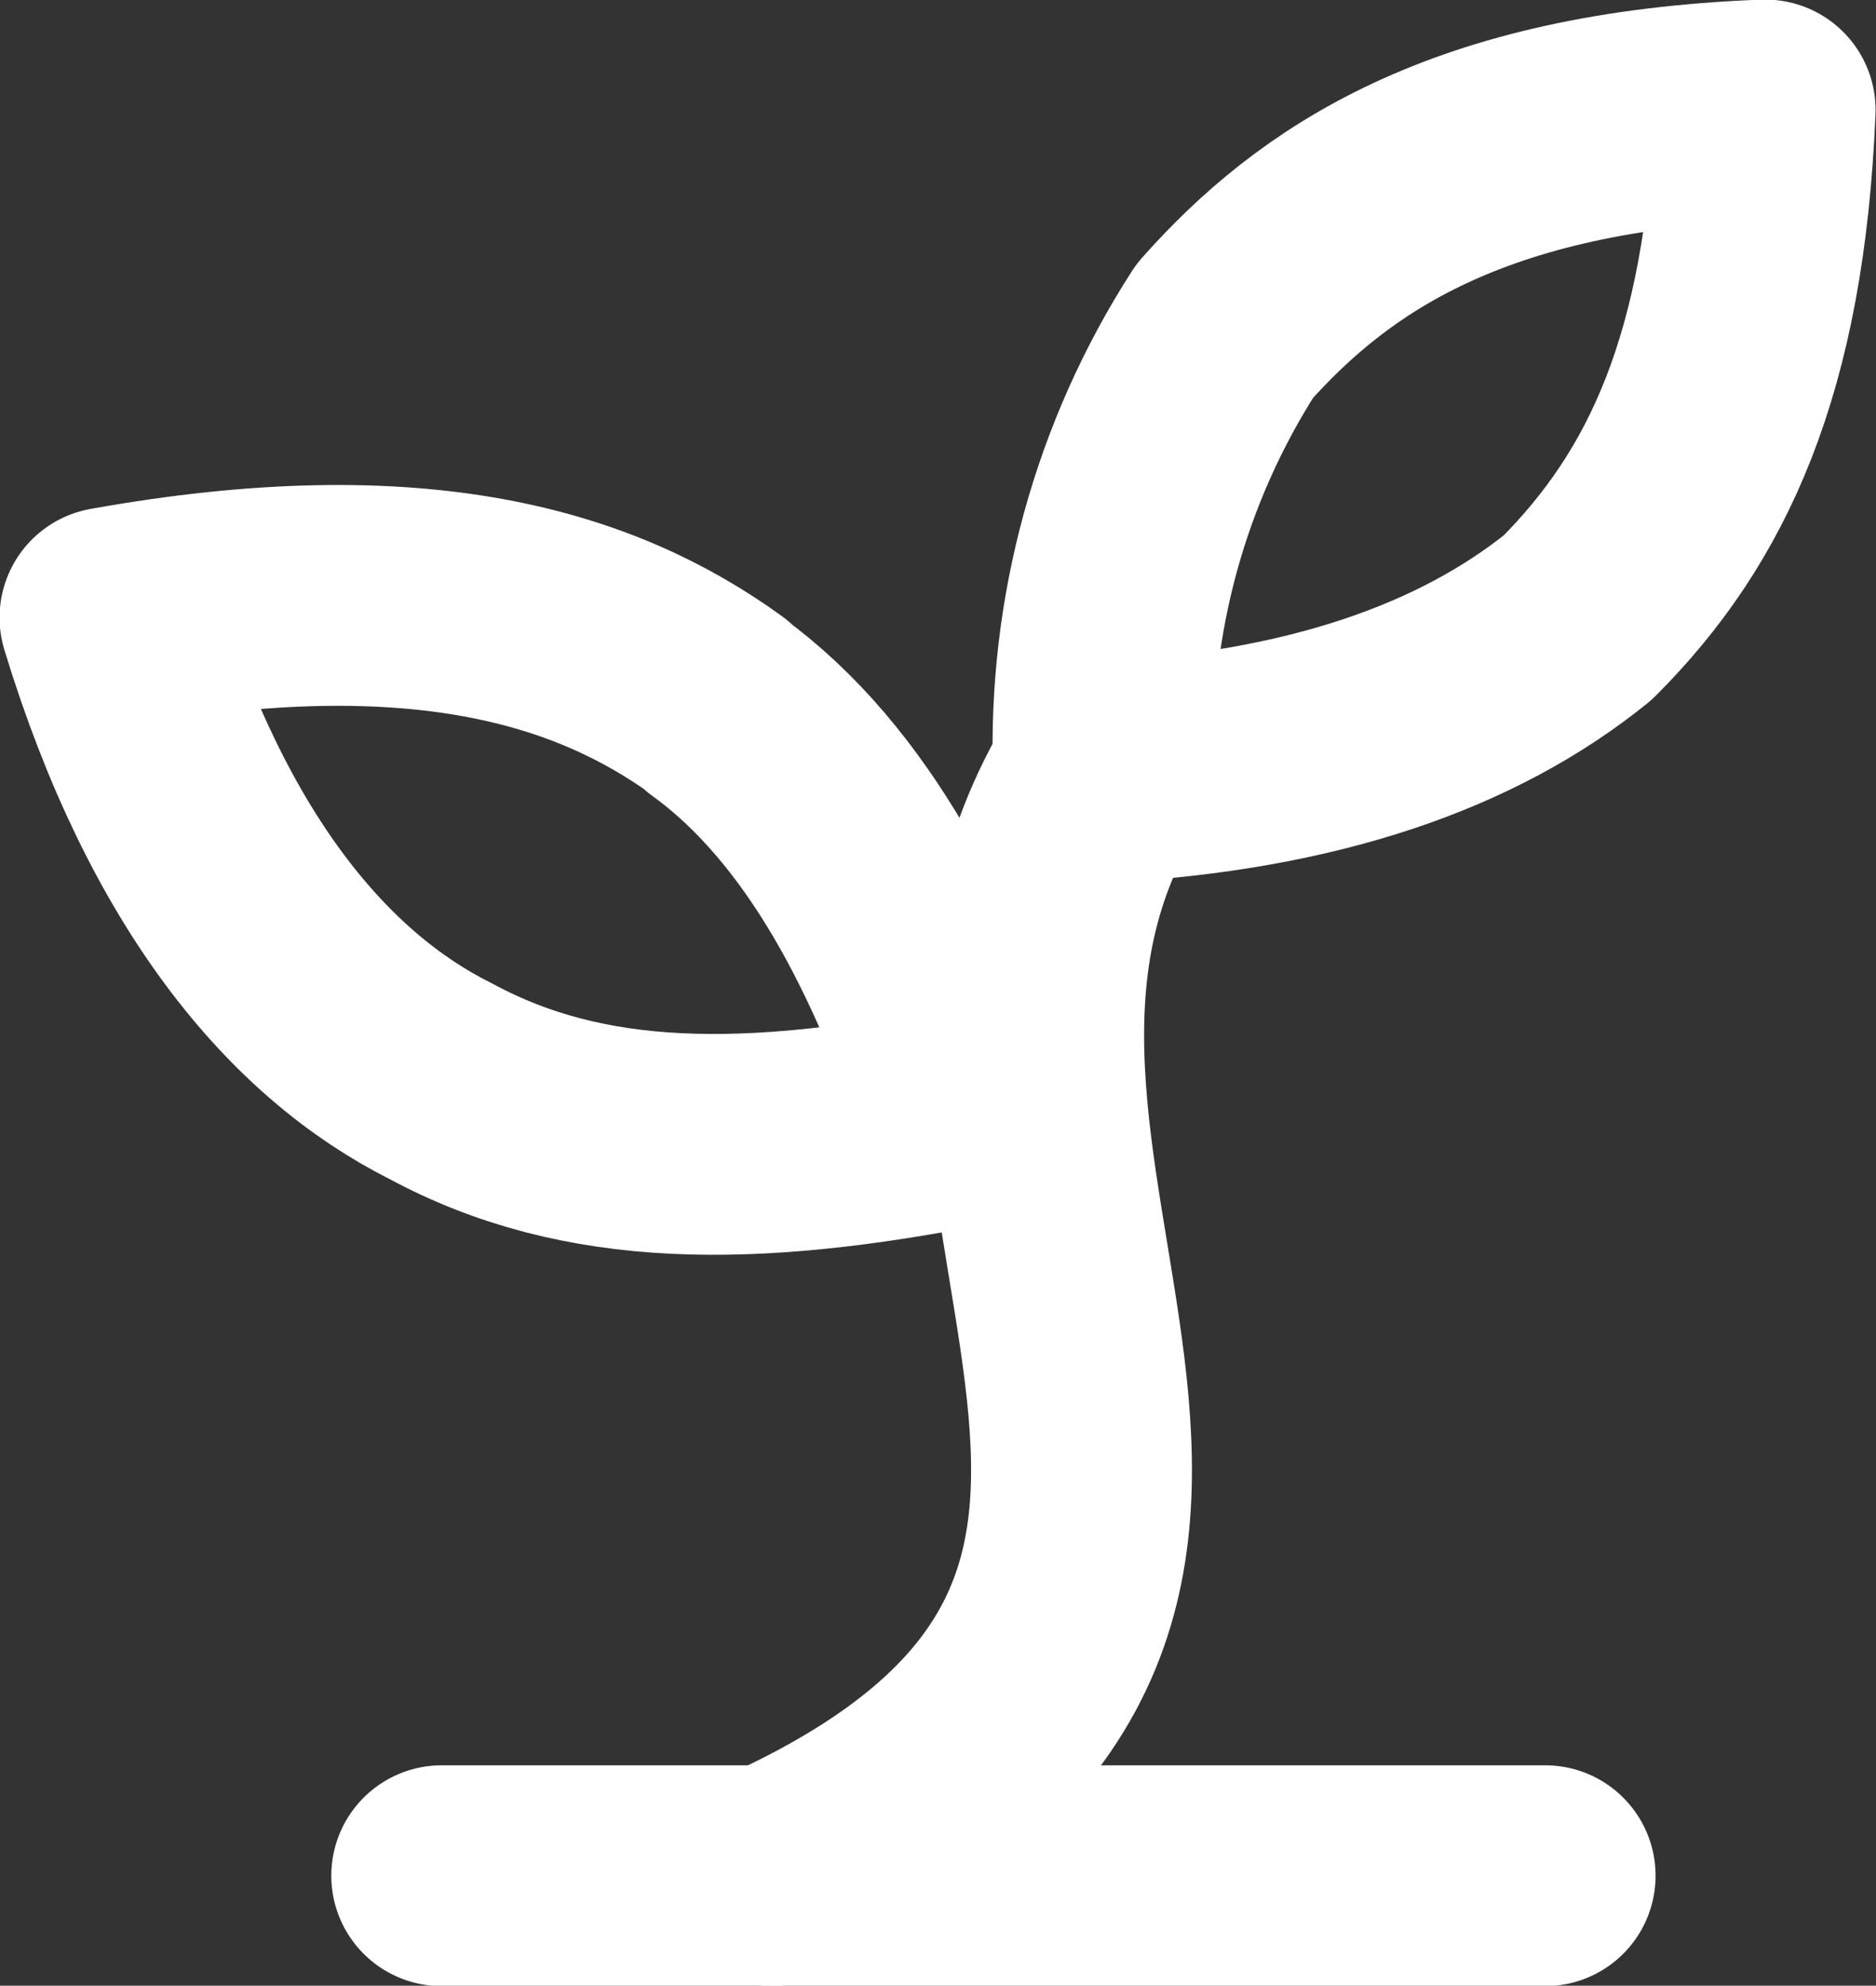 <?xml version="1.0" encoding="UTF-8"?> <svg xmlns="http://www.w3.org/2000/svg" id="Layer_2" data-name="Layer 2" viewBox="0 0 21.32 22.57"><rect x="0" y="0" width="21.32" height="22.57" fill="#333333" stroke="none"/><defs><style> .cls-1 { fill: none; stroke: #fff; stroke-linecap: round; stroke-linejoin: round; stroke-width: 2.51px; } </style></defs><g id="Layer_1-2" data-name="Layer 1"><path class="cls-1" d="M5.02,21.32h12.54"></path><path class="cls-1" d="M8.78,21.32c6.9-3.13,1-8.03,3.76-12.54"></path><path class="cls-1" d="M8.15,8.03c1.38,1,2.26,2.76,2.88,4.64-2.51,.5-4.39,.5-6.02-.38-1.5-.75-2.88-2.38-3.76-5.27,3.51-.63,5.52,0,6.9,1Z"></path><path class="cls-1" d="M13.92,3.76c-.96,1.49-1.44,3.24-1.38,5.02,2.38-.13,4.14-.75,5.39-1.76,1.25-1.25,2.01-2.88,2.13-5.77-3.39,.13-5.02,1.25-6.14,2.51Z"></path></g></svg> 
